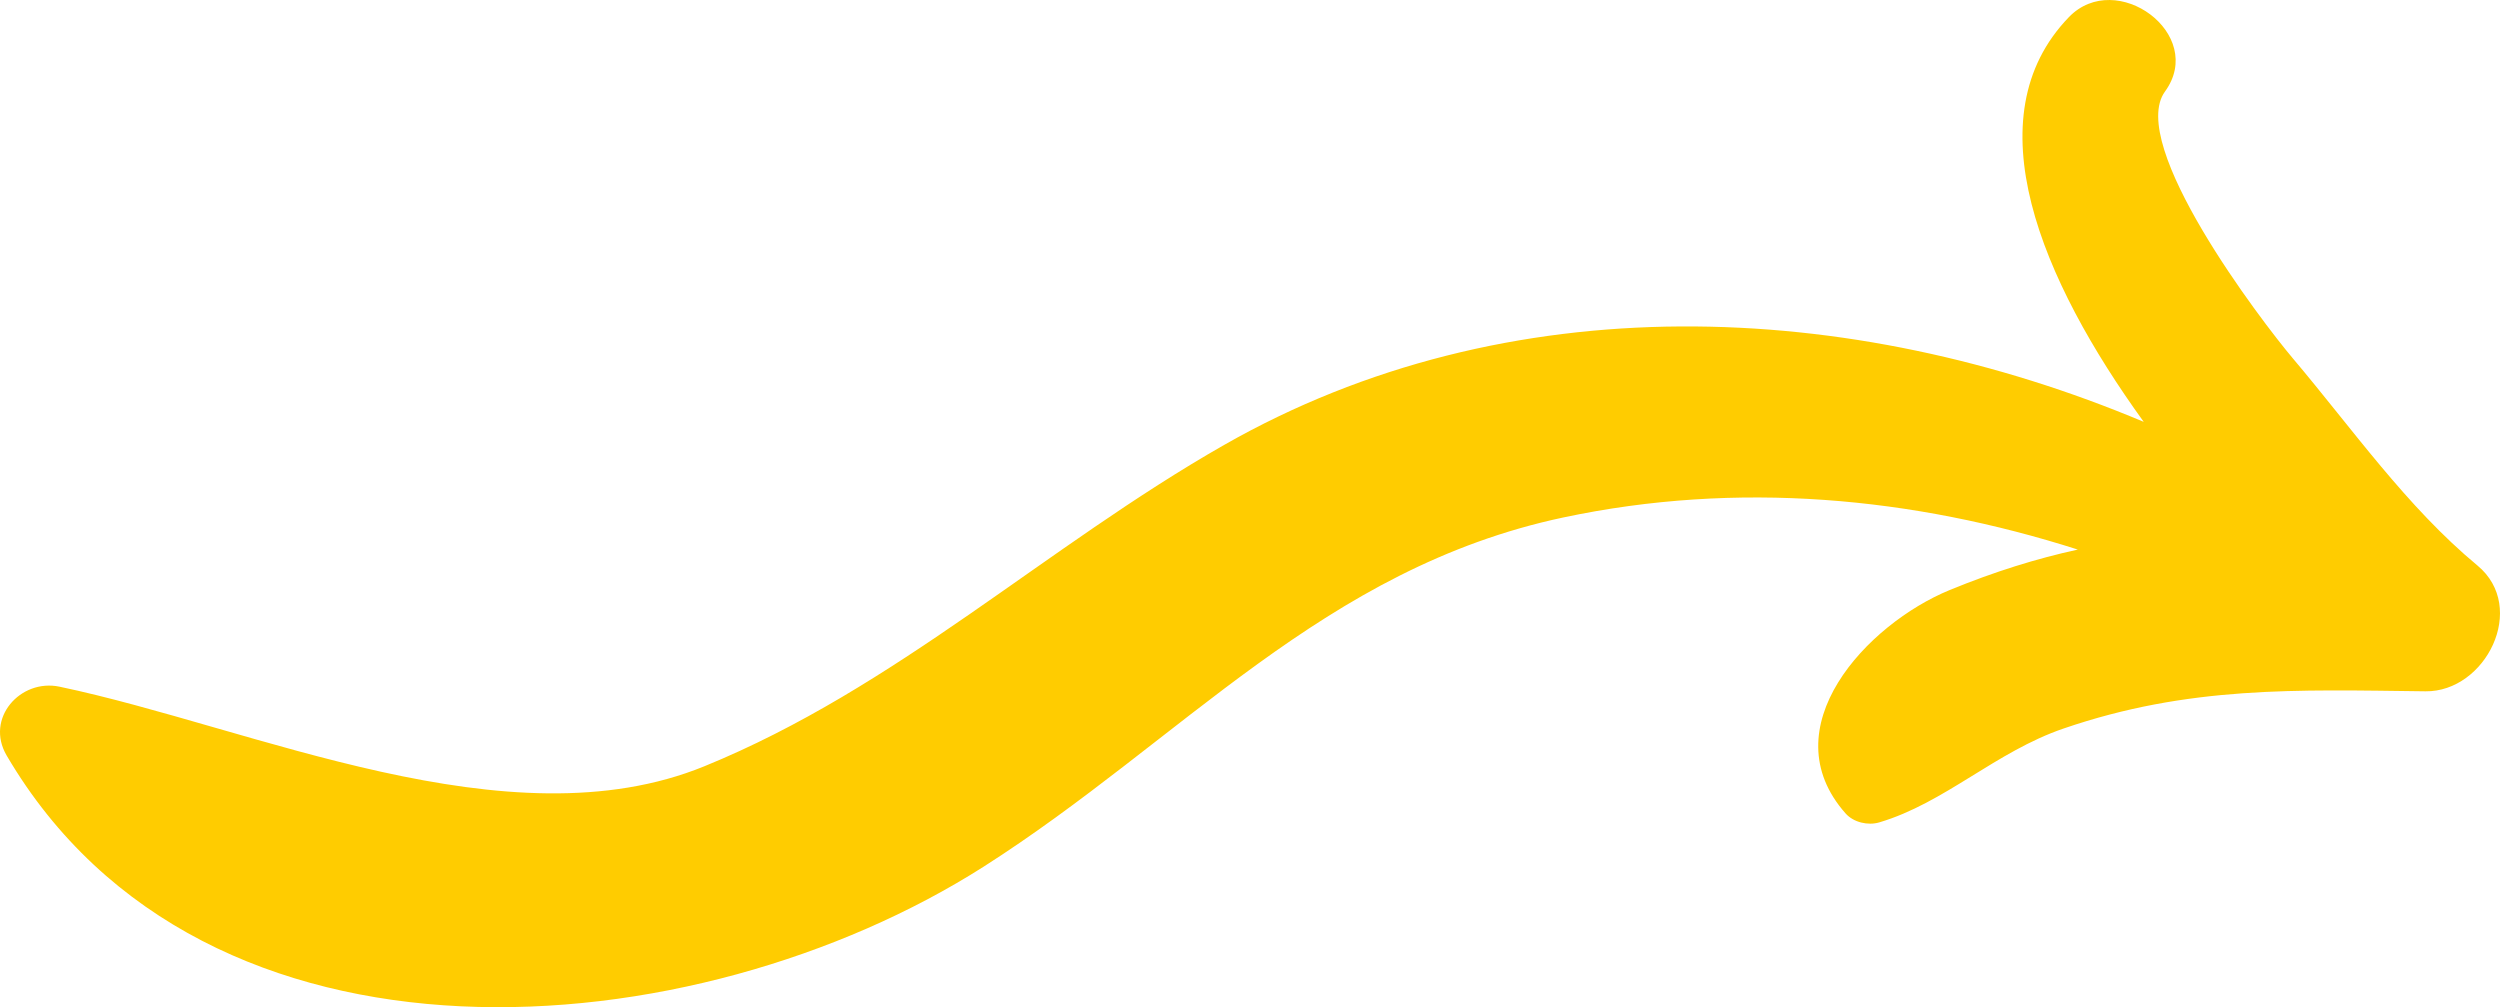 <svg width="139" height="56" viewBox="0 0 139 56" fill="none" xmlns="http://www.w3.org/2000/svg">
<path fill-rule="evenodd" clip-rule="evenodd" d="M54.689 48.188C65.726 41.156 73.586 31.602 86.926 28.77C96.601 26.717 106.344 27.624 115.526 30.556C113.252 31.054 110.91 31.776 108.401 32.807C103.785 34.704 98.403 40.481 102.617 45.23C103.059 45.727 103.861 45.91 104.483 45.726C108.124 44.647 110.959 41.798 114.734 40.506C121.687 38.125 127.658 38.349 134.857 38.437C138.197 38.478 140.57 33.786 137.746 31.443C133.806 28.174 130.781 23.826 127.482 19.925C125.691 17.806 118.247 8.015 120.374 5.088C122.688 1.905 117.666 -1.774 115.031 0.952C109.652 6.519 113.479 15.556 119.191 23.455C102.888 16.598 83.841 15.738 68.054 24.743C58.116 30.412 49.841 38.246 39.162 42.605C28.26 47.057 14.117 40.448 3.305 38.179C1.137 37.725 -0.844 39.936 0.37 42.007C11.354 60.727 38.641 58.411 54.689 48.188Z" fill="#FFCC00"/>
</svg>
